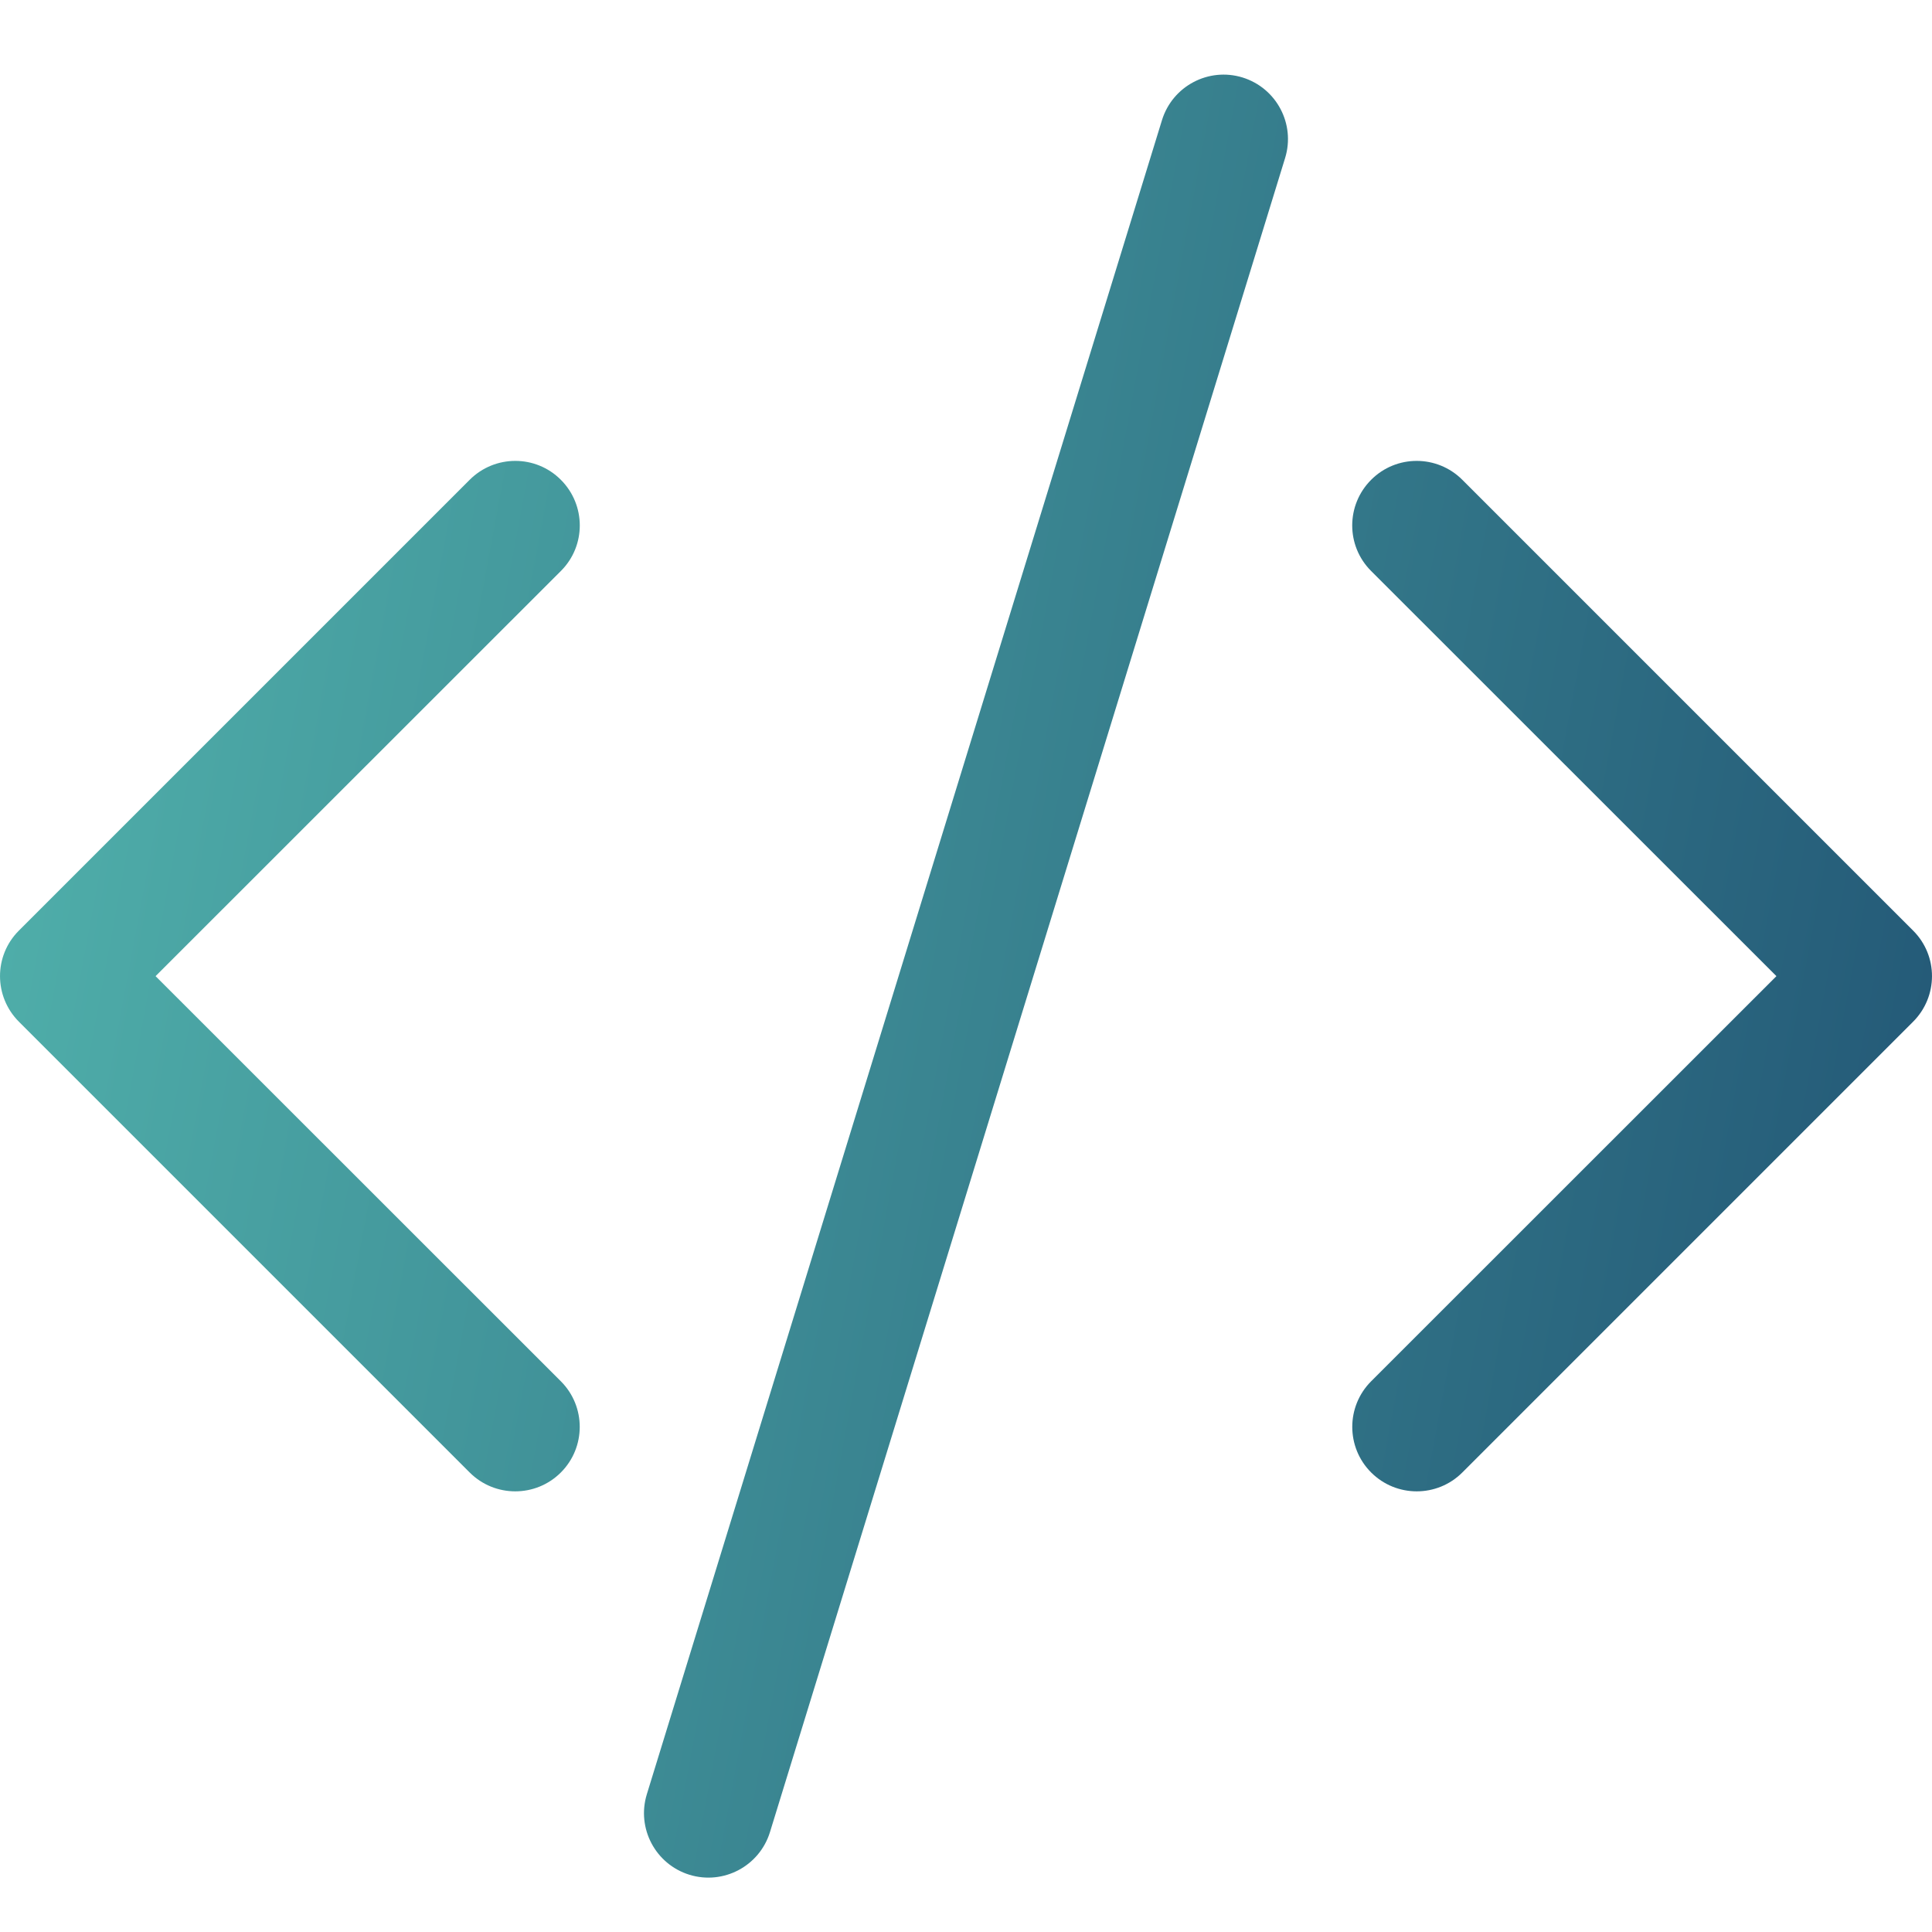 <?xml version="1.0" encoding="UTF-8"?>
<svg id="a" data-name="Layer_1" xmlns="http://www.w3.org/2000/svg" width="40" height="40" xmlns:xlink="http://www.w3.org/1999/xlink" viewBox="0 0 40 40">
  <defs>
    <linearGradient id="b" data-name="New Gradient Swatch 3" x1="-2.687" y1="-4385.137" x2="42.687" y2="-4393.578" gradientTransform="translate(0 -4369.149) scale(1 -1)" gradientUnits="userSpaceOnUse">
      <stop offset="0" stop-color="#52b4ad"/>
      <stop offset="1" stop-color="#215474"/>
    </linearGradient>
  </defs>
  <path d="M26.607,3.271c.216-.703-.178-1.449-.882-1.667-.703-.216-1.449.178-1.667.882l-10.666,34.662c-.216.703.178,1.449.882,1.667.703.216,1.449-.178,1.667-.882L26.607,3.271ZM11.612,9.934c.521.521.523,1.365.002,1.886l-.002.002L3.221,20.21l8.391,8.388c.521.521.521,1.367,0,1.888-.521.521-1.367.521-1.888,0L.392,21.154c-.521-.521-.523-1.365-.002-1.886l.002-.002,9.332-9.332c.521-.521,1.365-.523,1.886-.002l.002.002ZM28.388,9.934c-.521.521-.523,1.365-.002,1.886l.002.002,8.391,8.388-8.391,8.388c-.521.521-.521,1.367,0,1.888.521.521,1.367.521,1.888,0l9.332-9.332c.521-.521.523-1.365.002-1.886l-.002-.002-9.332-9.332c-.521-.521-1.365-.523-1.886-.002l-.002.002Z" fill="url(#b)"/>
</svg>